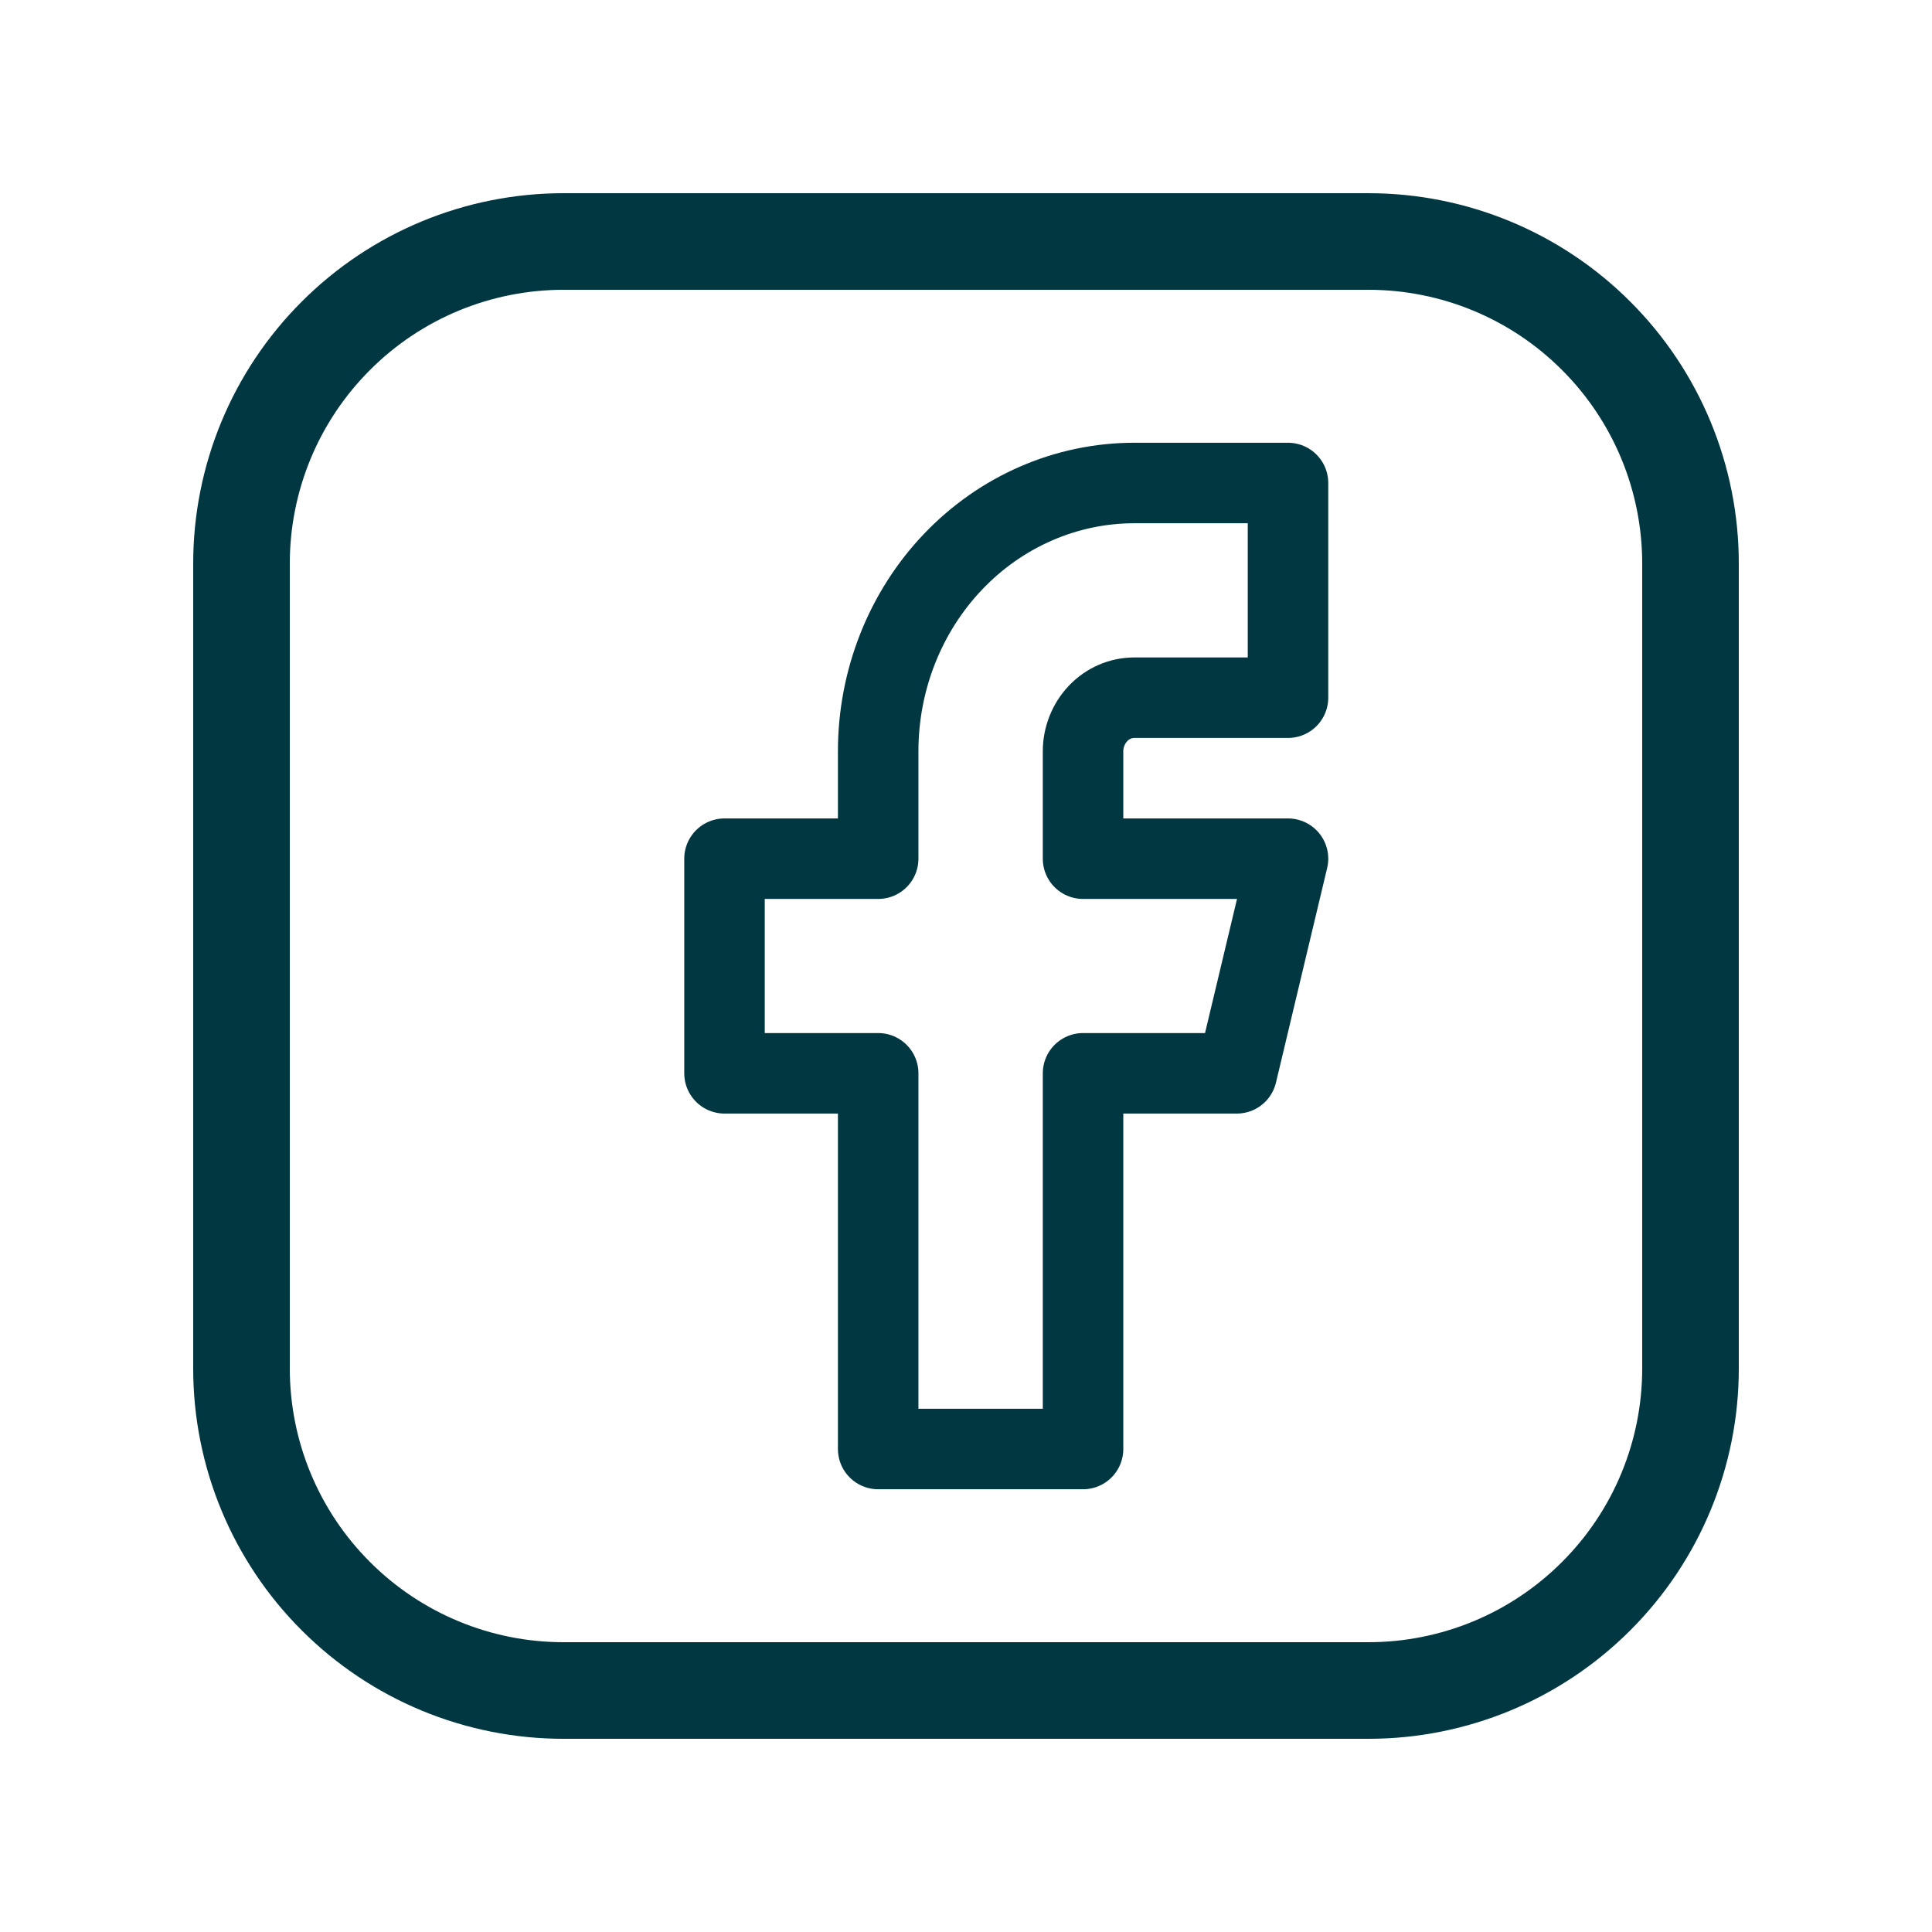<svg width="24" height="24" viewBox="0 0 24 24" fill="none" xmlns="http://www.w3.org/2000/svg">
<g clip-path="url(#clip0_299_66)">
<path d="M9 10.667V13.333H10.909V18H13.454V13.333H15.364L16 10.667H13.454V9.333C13.454 9.157 13.522 8.987 13.641 8.862C13.76 8.737 13.922 8.667 14.091 8.667H16V6H14.091C13.247 6 12.438 6.351 11.841 6.976C11.244 7.601 10.909 8.449 10.909 9.333V10.667H9Z" stroke="#003741" stroke-linecap="round" stroke-linejoin="round"/>
<path d="M3 7C3 5.939 3.421 4.922 4.172 4.172C4.922 3.421 5.939 3 7 3H17C18.061 3 19.078 3.421 19.828 4.172C20.579 4.922 21 5.939 21 7V17C21 18.061 20.579 19.078 19.828 19.828C19.078 20.579 18.061 21 17 21H7C5.939 21 4.922 20.579 4.172 19.828C3.421 19.078 3 18.061 3 17V7Z" stroke="#003741" stroke-width="1.2" stroke-linecap="round" stroke-linejoin="round"/>
</g>
<defs>
<clipPath id="clip0_299_66">
<rect width="24" height="24" fill="white"/>
</clipPath>
</defs>
</svg>
